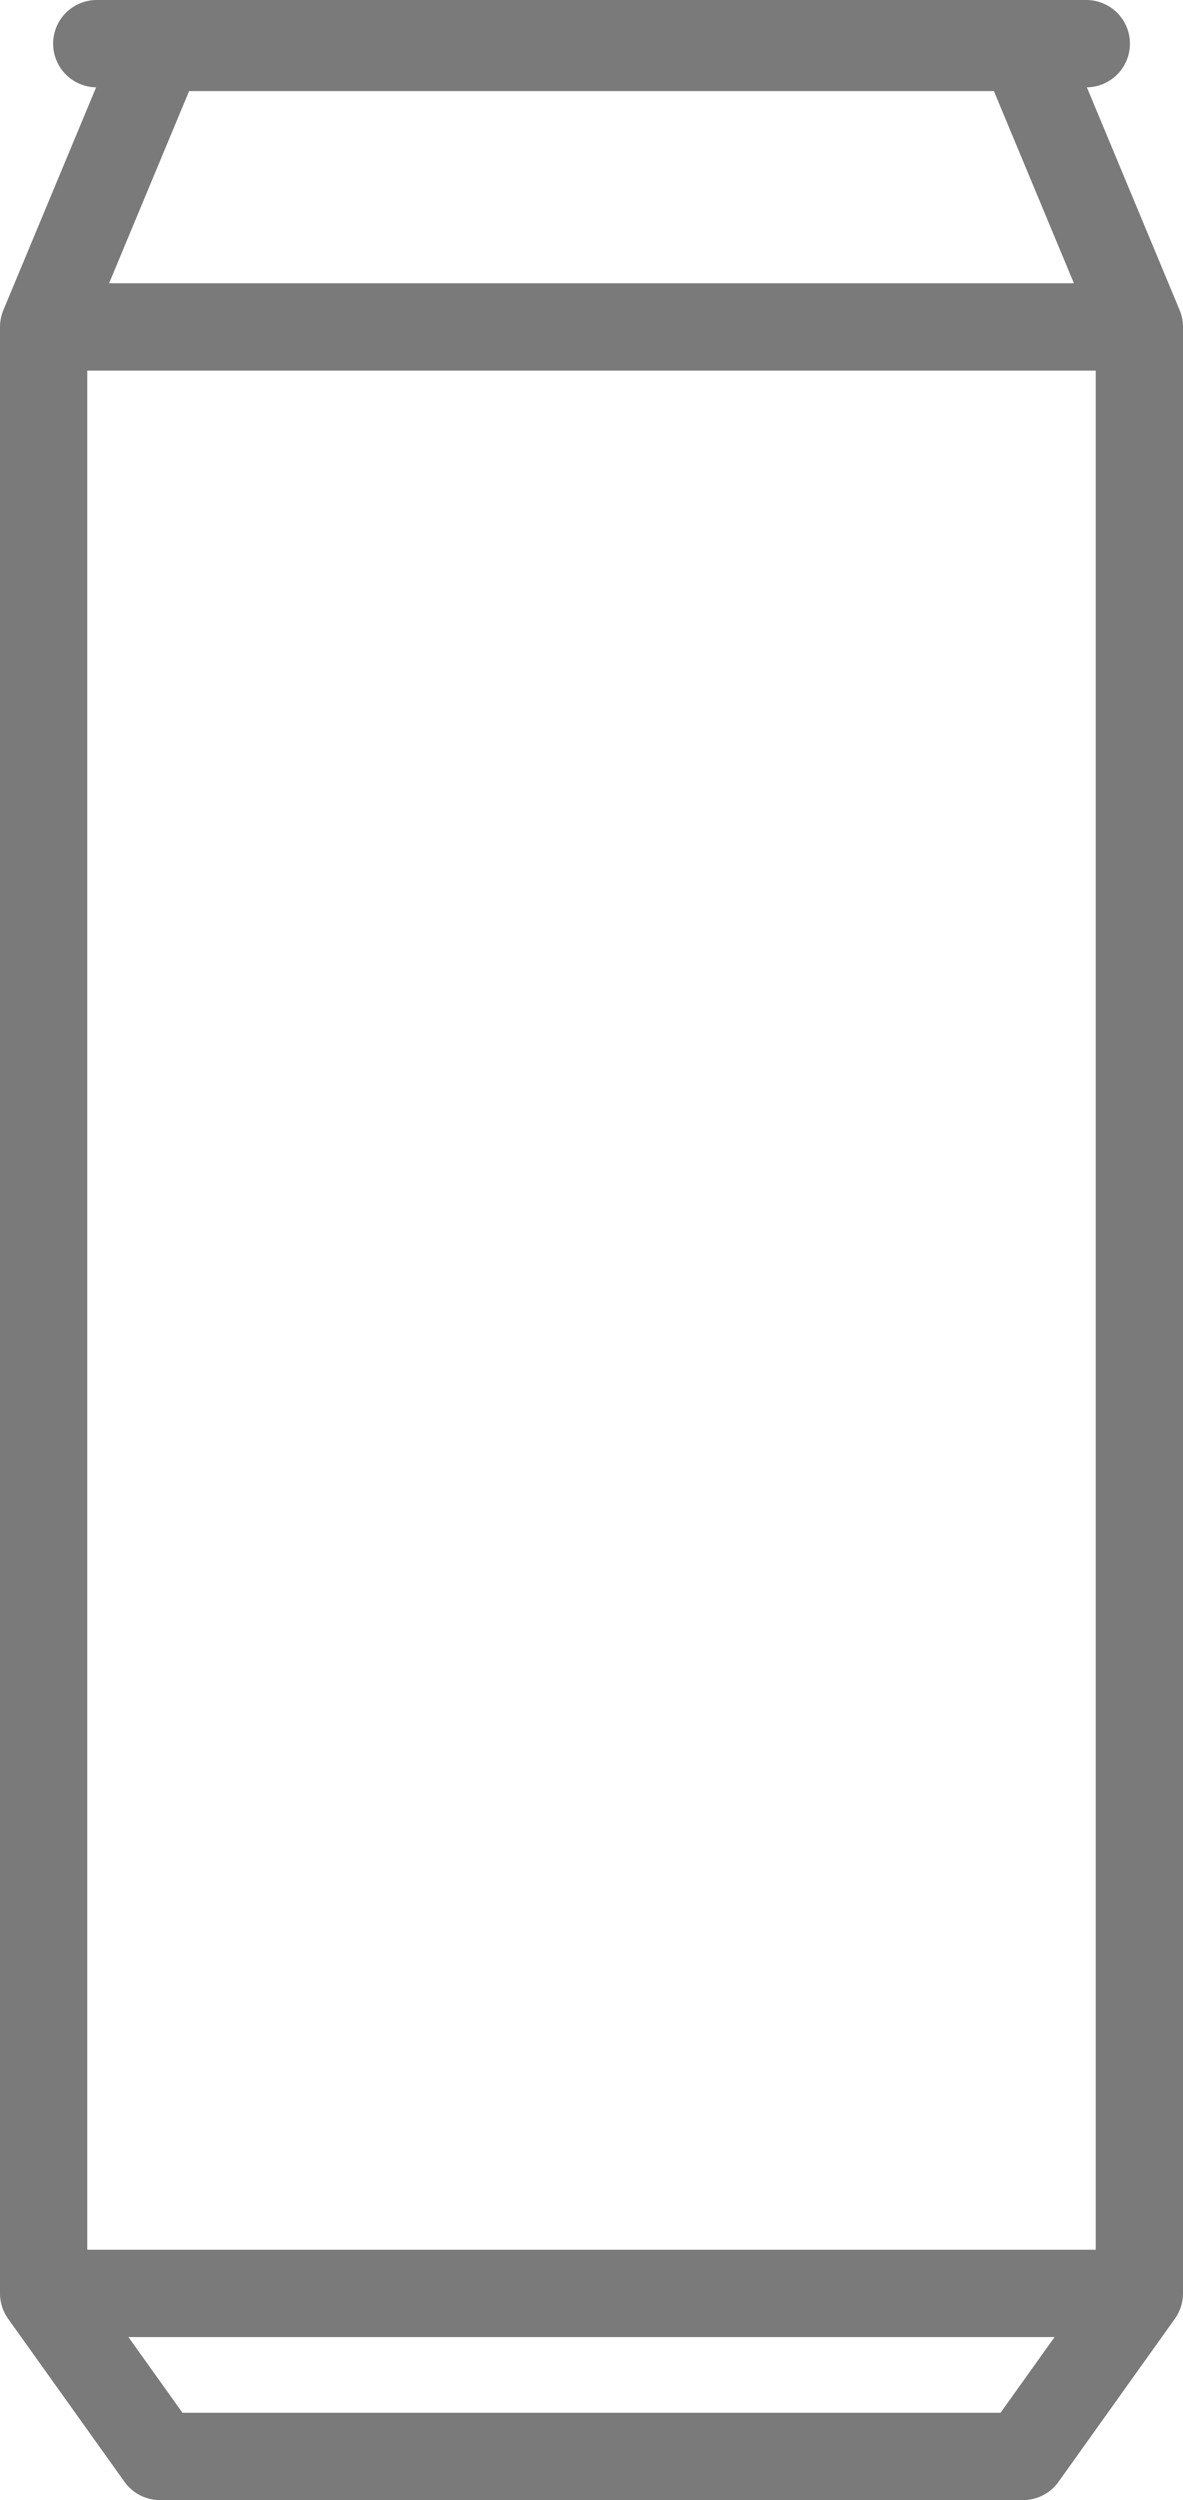 <svg xmlns="http://www.w3.org/2000/svg" width="20.333" height="42.938" viewBox="0 0 20.333 42.938">
  <g id="Group_16" data-name="Group 16" transform="translate(-79.04 -76.646)">
    <path id="Path_19362" data-name="Path 19362" d="M79.79,116.033V82.261l2-4.8H96.623l2,4.8v33.772" fill="none" stroke="#7a7a7a" stroke-linejoin="round" stroke-width="1.5"/>
    <path id="Path_19363" data-name="Path 19363" d="M79.79,116.033H98.623l-2,2.8H81.79Z" fill="none" stroke="#7a7a7a" stroke-linejoin="round" stroke-width="1.5"/>
    <line id="Line_64" data-name="Line 64" x2="17.008" transform="translate(80.703 77.396)" fill="none" stroke="#7a7a7a" stroke-linecap="round" stroke-linejoin="round" stroke-width="1.5"/>
    <line id="Line_65" data-name="Line 65" x2="18.833" transform="translate(79.79 82.261)" fill="none" stroke="#7a7a7a" stroke-linejoin="round" stroke-width="1.5"/>
  </g>
</svg>
